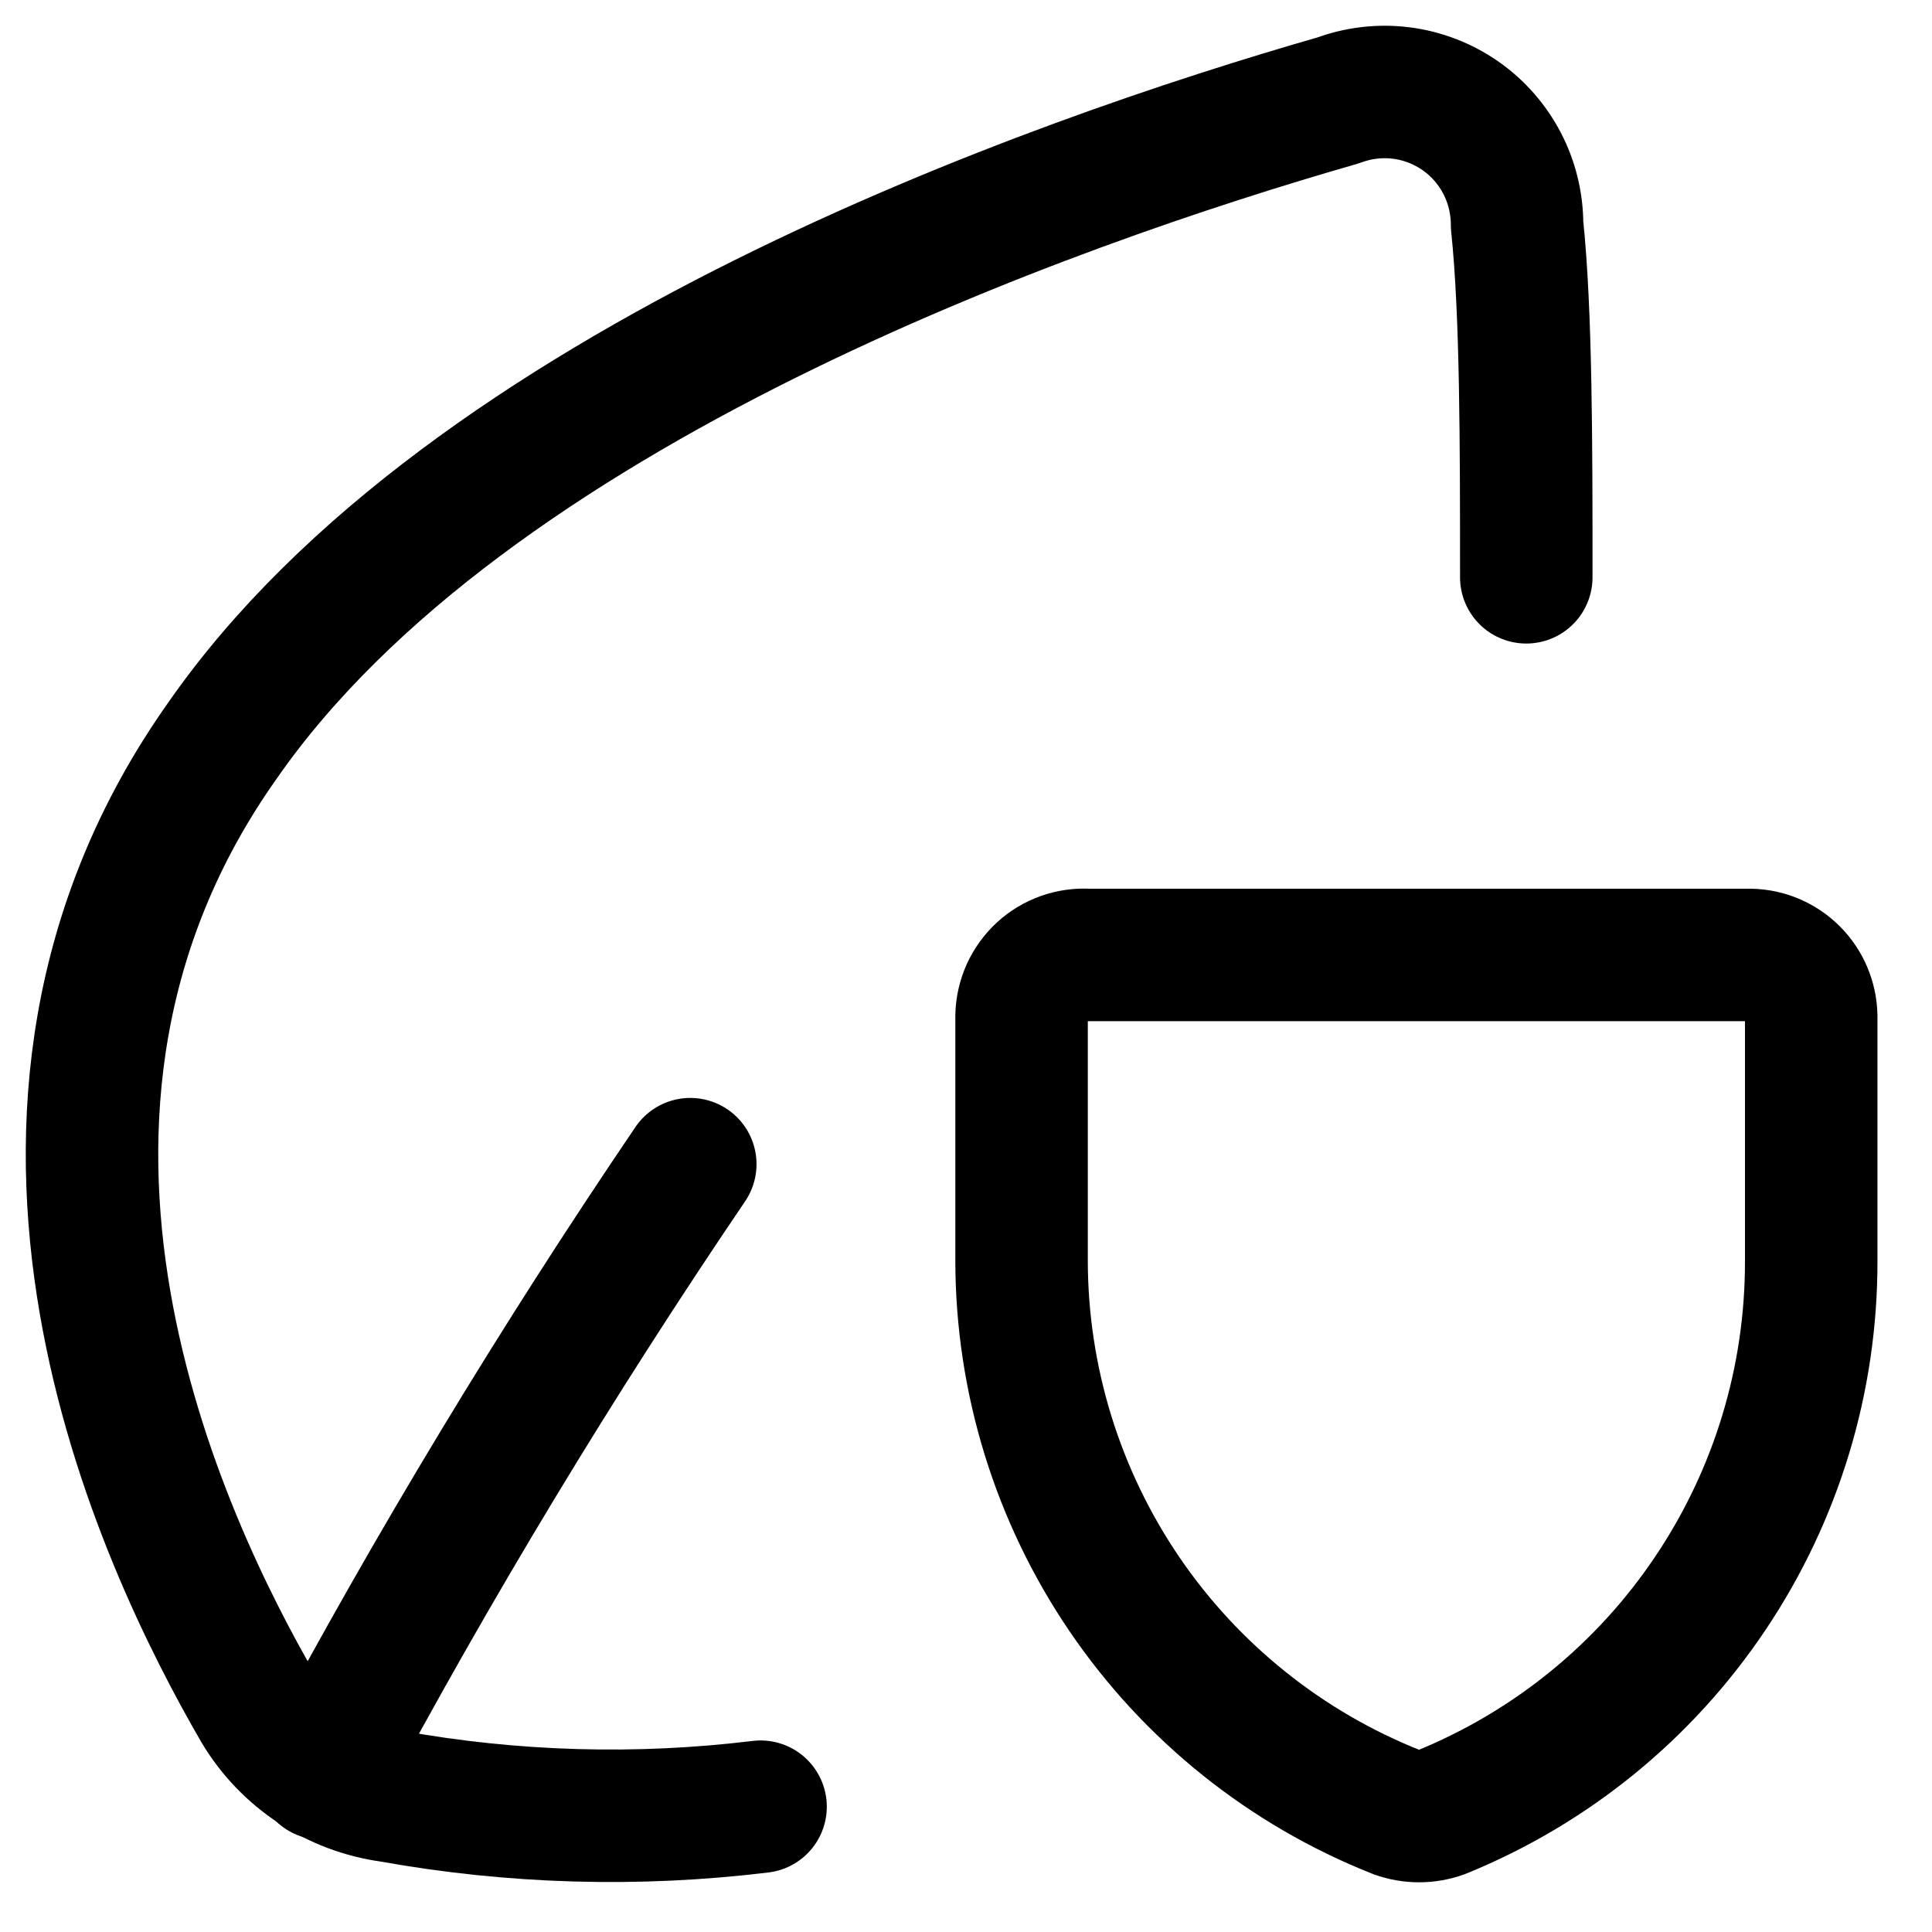 <svg width="21" height="21" viewBox="0 0 21 21" fill="none" xmlns="http://www.w3.org/2000/svg">
<g id="Group">
<g id="Group_2">
<path id="Vector" d="M16.59 6.275C16.59 4.835 16.59 3.395 16.49 2.445C16.49 2.212 16.435 1.982 16.327 1.775C16.22 1.569 16.064 1.391 15.873 1.258C15.681 1.125 15.461 1.04 15.23 1.011C14.998 0.982 14.764 1.01 14.546 1.091C11.435 1.984 5.085 4.216 2.421 8.046C-0.459 12.107 1.758 16.758 2.81 18.573C2.963 18.829 3.172 19.048 3.421 19.212C3.67 19.377 3.954 19.483 4.25 19.523C5.576 19.762 6.93 19.801 8.267 19.638" stroke="#000001" stroke-width="1.44" stroke-linecap="round" stroke-linejoin="round"/>
<path id="Vector_2" d="M7.503 12.654C6.054 14.79 4.717 17.001 3.5 19.278" stroke="#000001" stroke-width="1.44" stroke-linecap="round" stroke-linejoin="round"/>
</g>
<path id="Vector_3" d="M15.669 19.697C15.511 19.754 15.338 19.754 15.18 19.697C13.979 19.221 12.948 18.395 12.222 17.328C11.495 16.259 11.106 14.998 11.104 13.706V11.042C11.106 10.951 11.127 10.861 11.164 10.777C11.202 10.694 11.256 10.619 11.323 10.557C11.39 10.495 11.469 10.448 11.556 10.417C11.642 10.387 11.733 10.374 11.825 10.38H19.024C19.199 10.383 19.365 10.454 19.489 10.578C19.612 10.701 19.683 10.868 19.687 11.042V13.706C19.69 14.991 19.309 16.248 18.593 17.315C17.878 18.383 16.86 19.212 15.669 19.697Z" stroke="#000001" stroke-width="1.44" stroke-linecap="round" stroke-linejoin="round"/>
</g>
</svg>

